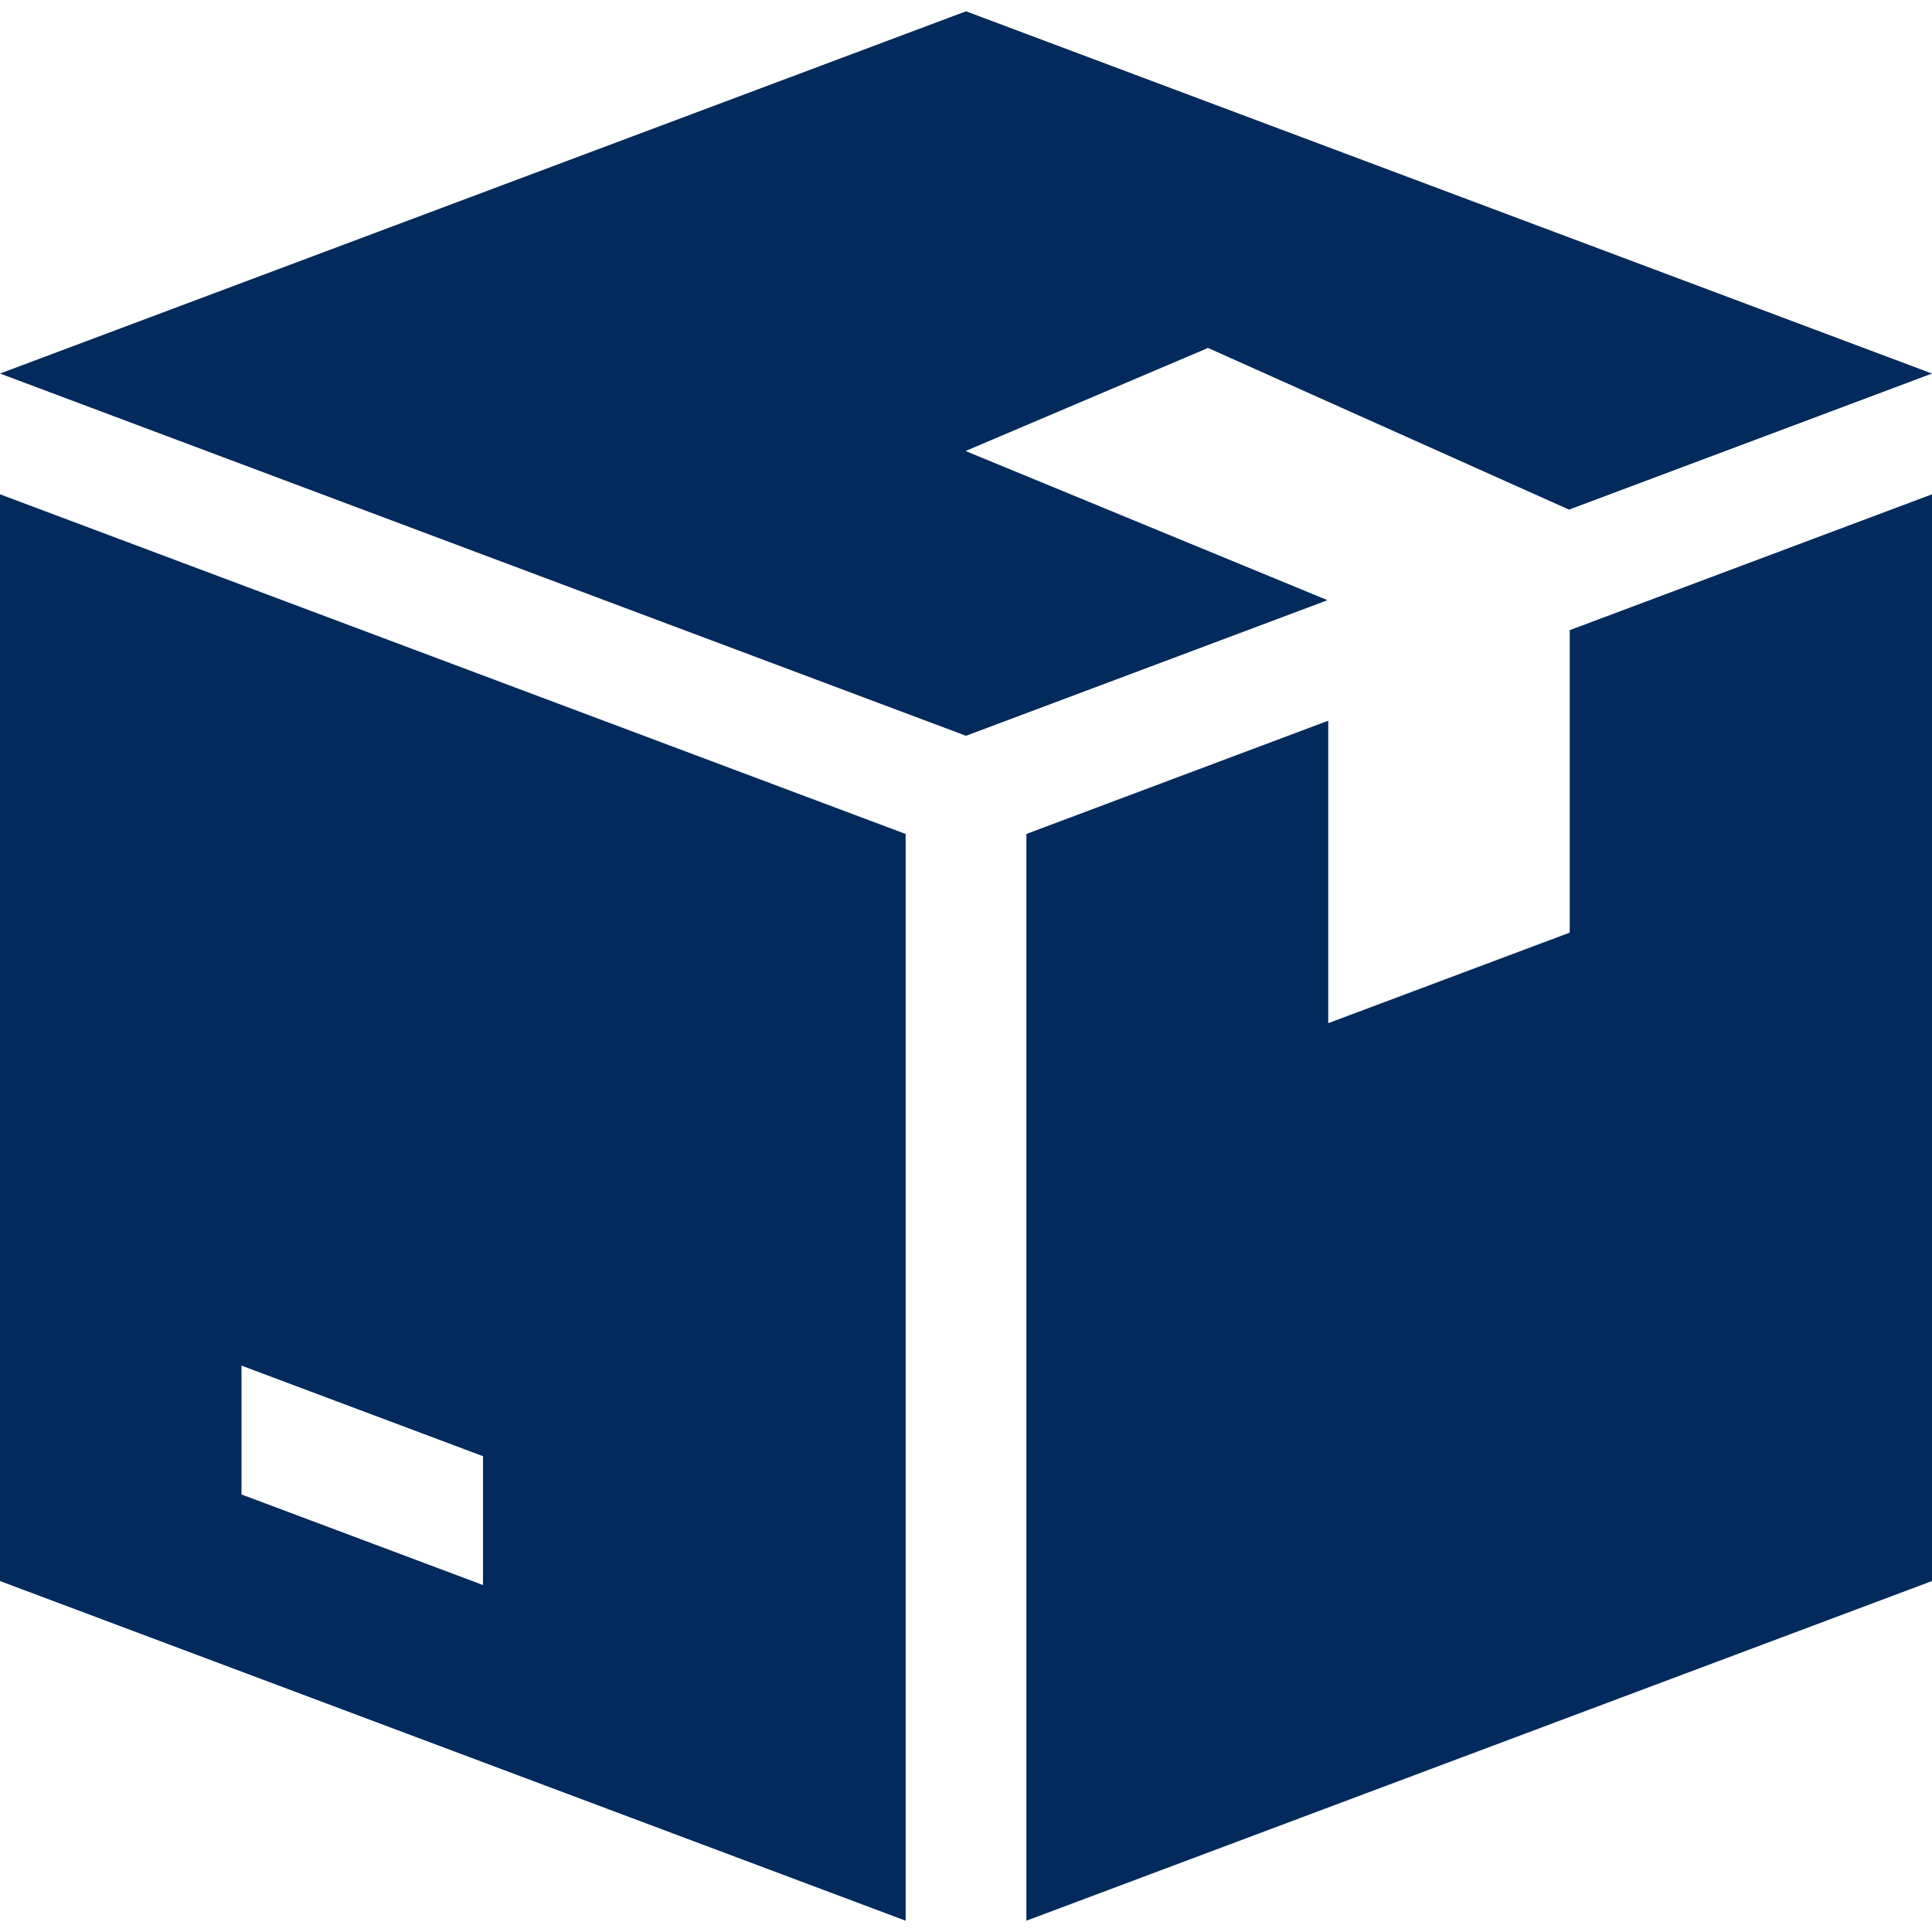 <svg width="64" height="64" viewBox="0 0 64 64" fill="none" xmlns="http://www.w3.org/2000/svg">
<g clip-path="url(#clip0_189_15443)">
<path d="M40 11.534V11.518L51.976 16.882L64 12.374L32 0.374L0 12.374L32 24.374L43.976 19.882L32 14.946V14.934L40 11.534Z" fill="#032A5C"/>
<path d="M0 16.374V52.374L30 63.626V27.626L0 16.374ZM16 52.506L8 49.506V45.238L16 48.238V52.506Z" fill="#032A5C"/>
<path d="M52 20.874V30.894L44 33.894V23.874L34 27.626V63.626L64 52.374V16.374L52 20.874Z" fill="#032A5C"/>
</g>
<defs>
<clipPath id="clip0_189_15443">
<rect width="64" height="64" fill="white"/>
</clipPath>
</defs>
</svg>

